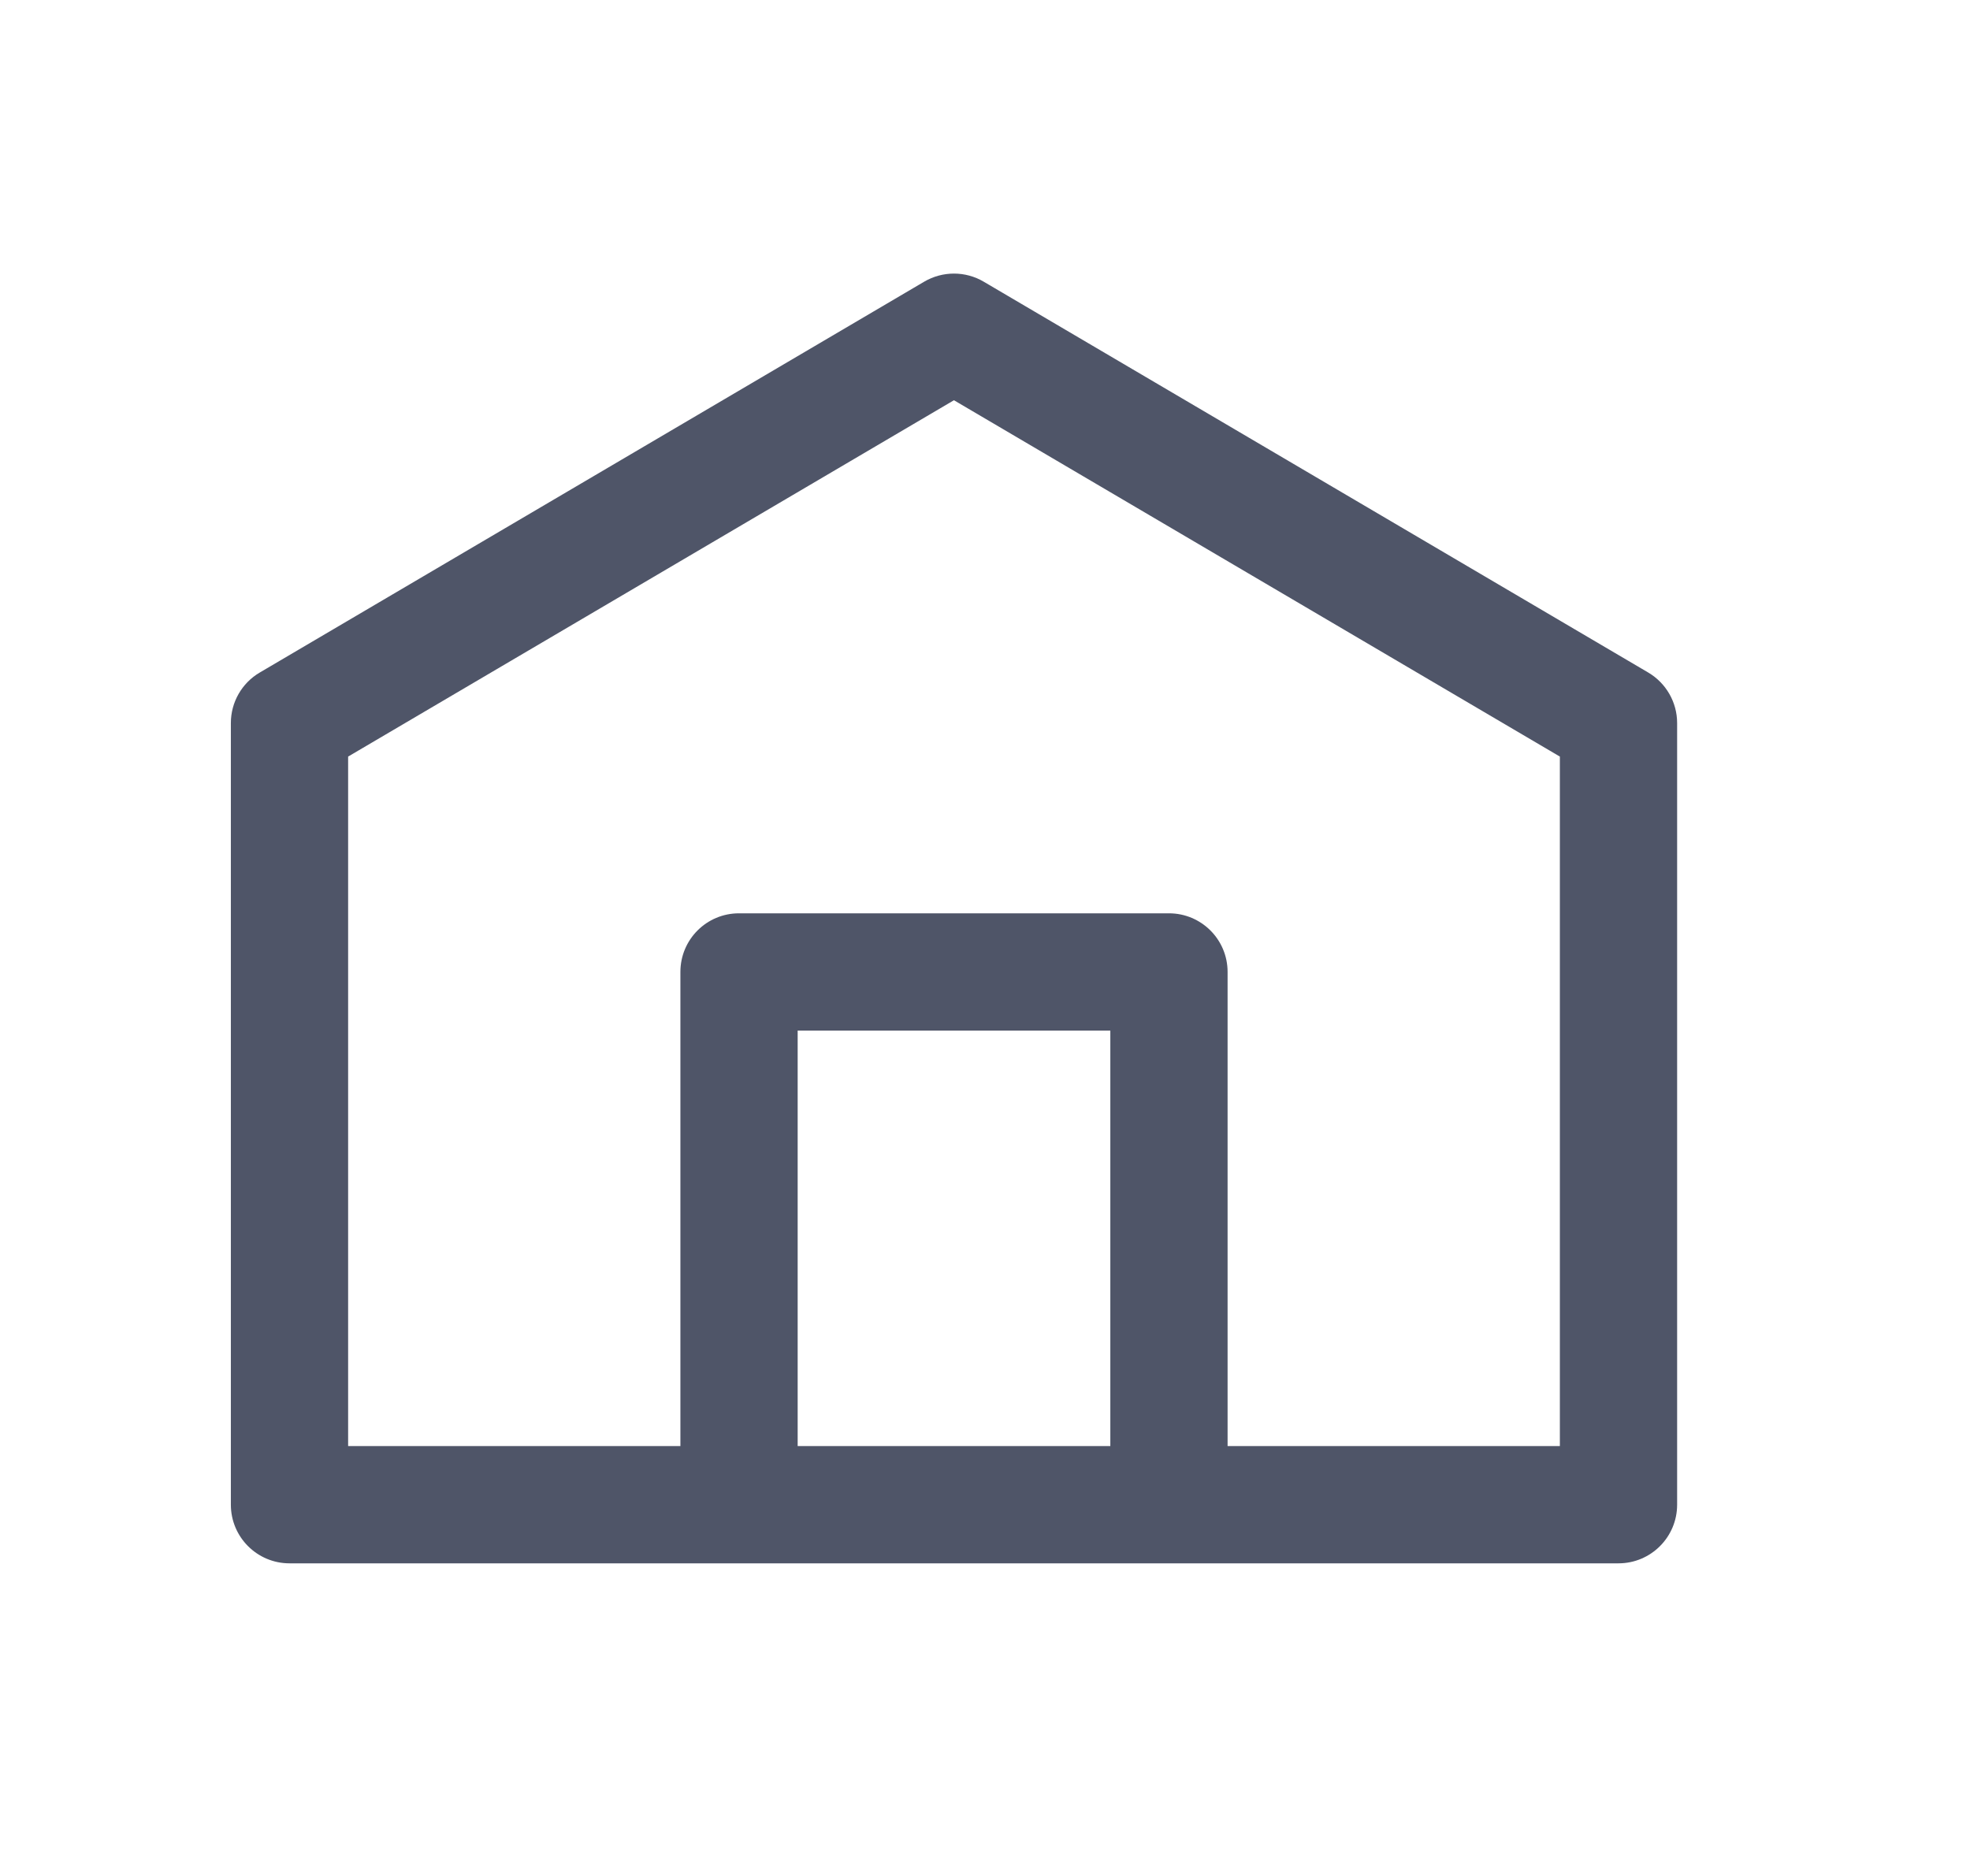 <?xml version="1.0" encoding="utf-8"?>
<svg xmlns="http://www.w3.org/2000/svg" fill="none" height="20" viewBox="0 0 21 20" width="21">
<path clip-rule="evenodd" d="M9.852 3.003C10.048 2.888 10.291 2.888 10.486 3.003L17.57 7.17C17.76 7.282 17.878 7.487 17.878 7.708V16.042C17.878 16.387 17.598 16.667 17.253 16.667H3.086C2.741 16.667 2.461 16.387 2.461 16.042V7.708C2.461 7.487 2.578 7.282 2.769 7.17L9.852 3.003ZM8.503 15.417H11.836V10.987H8.503V15.417ZM16.628 15.417H13.086V10.362C13.086 10.016 12.806 9.737 12.461 9.737H7.878C7.532 9.737 7.253 10.016 7.253 10.362V15.417H3.711V8.066L10.169 4.267L16.628 8.066V15.417Z" fill="#4F5568" fill-rule="evenodd"/>
</svg>